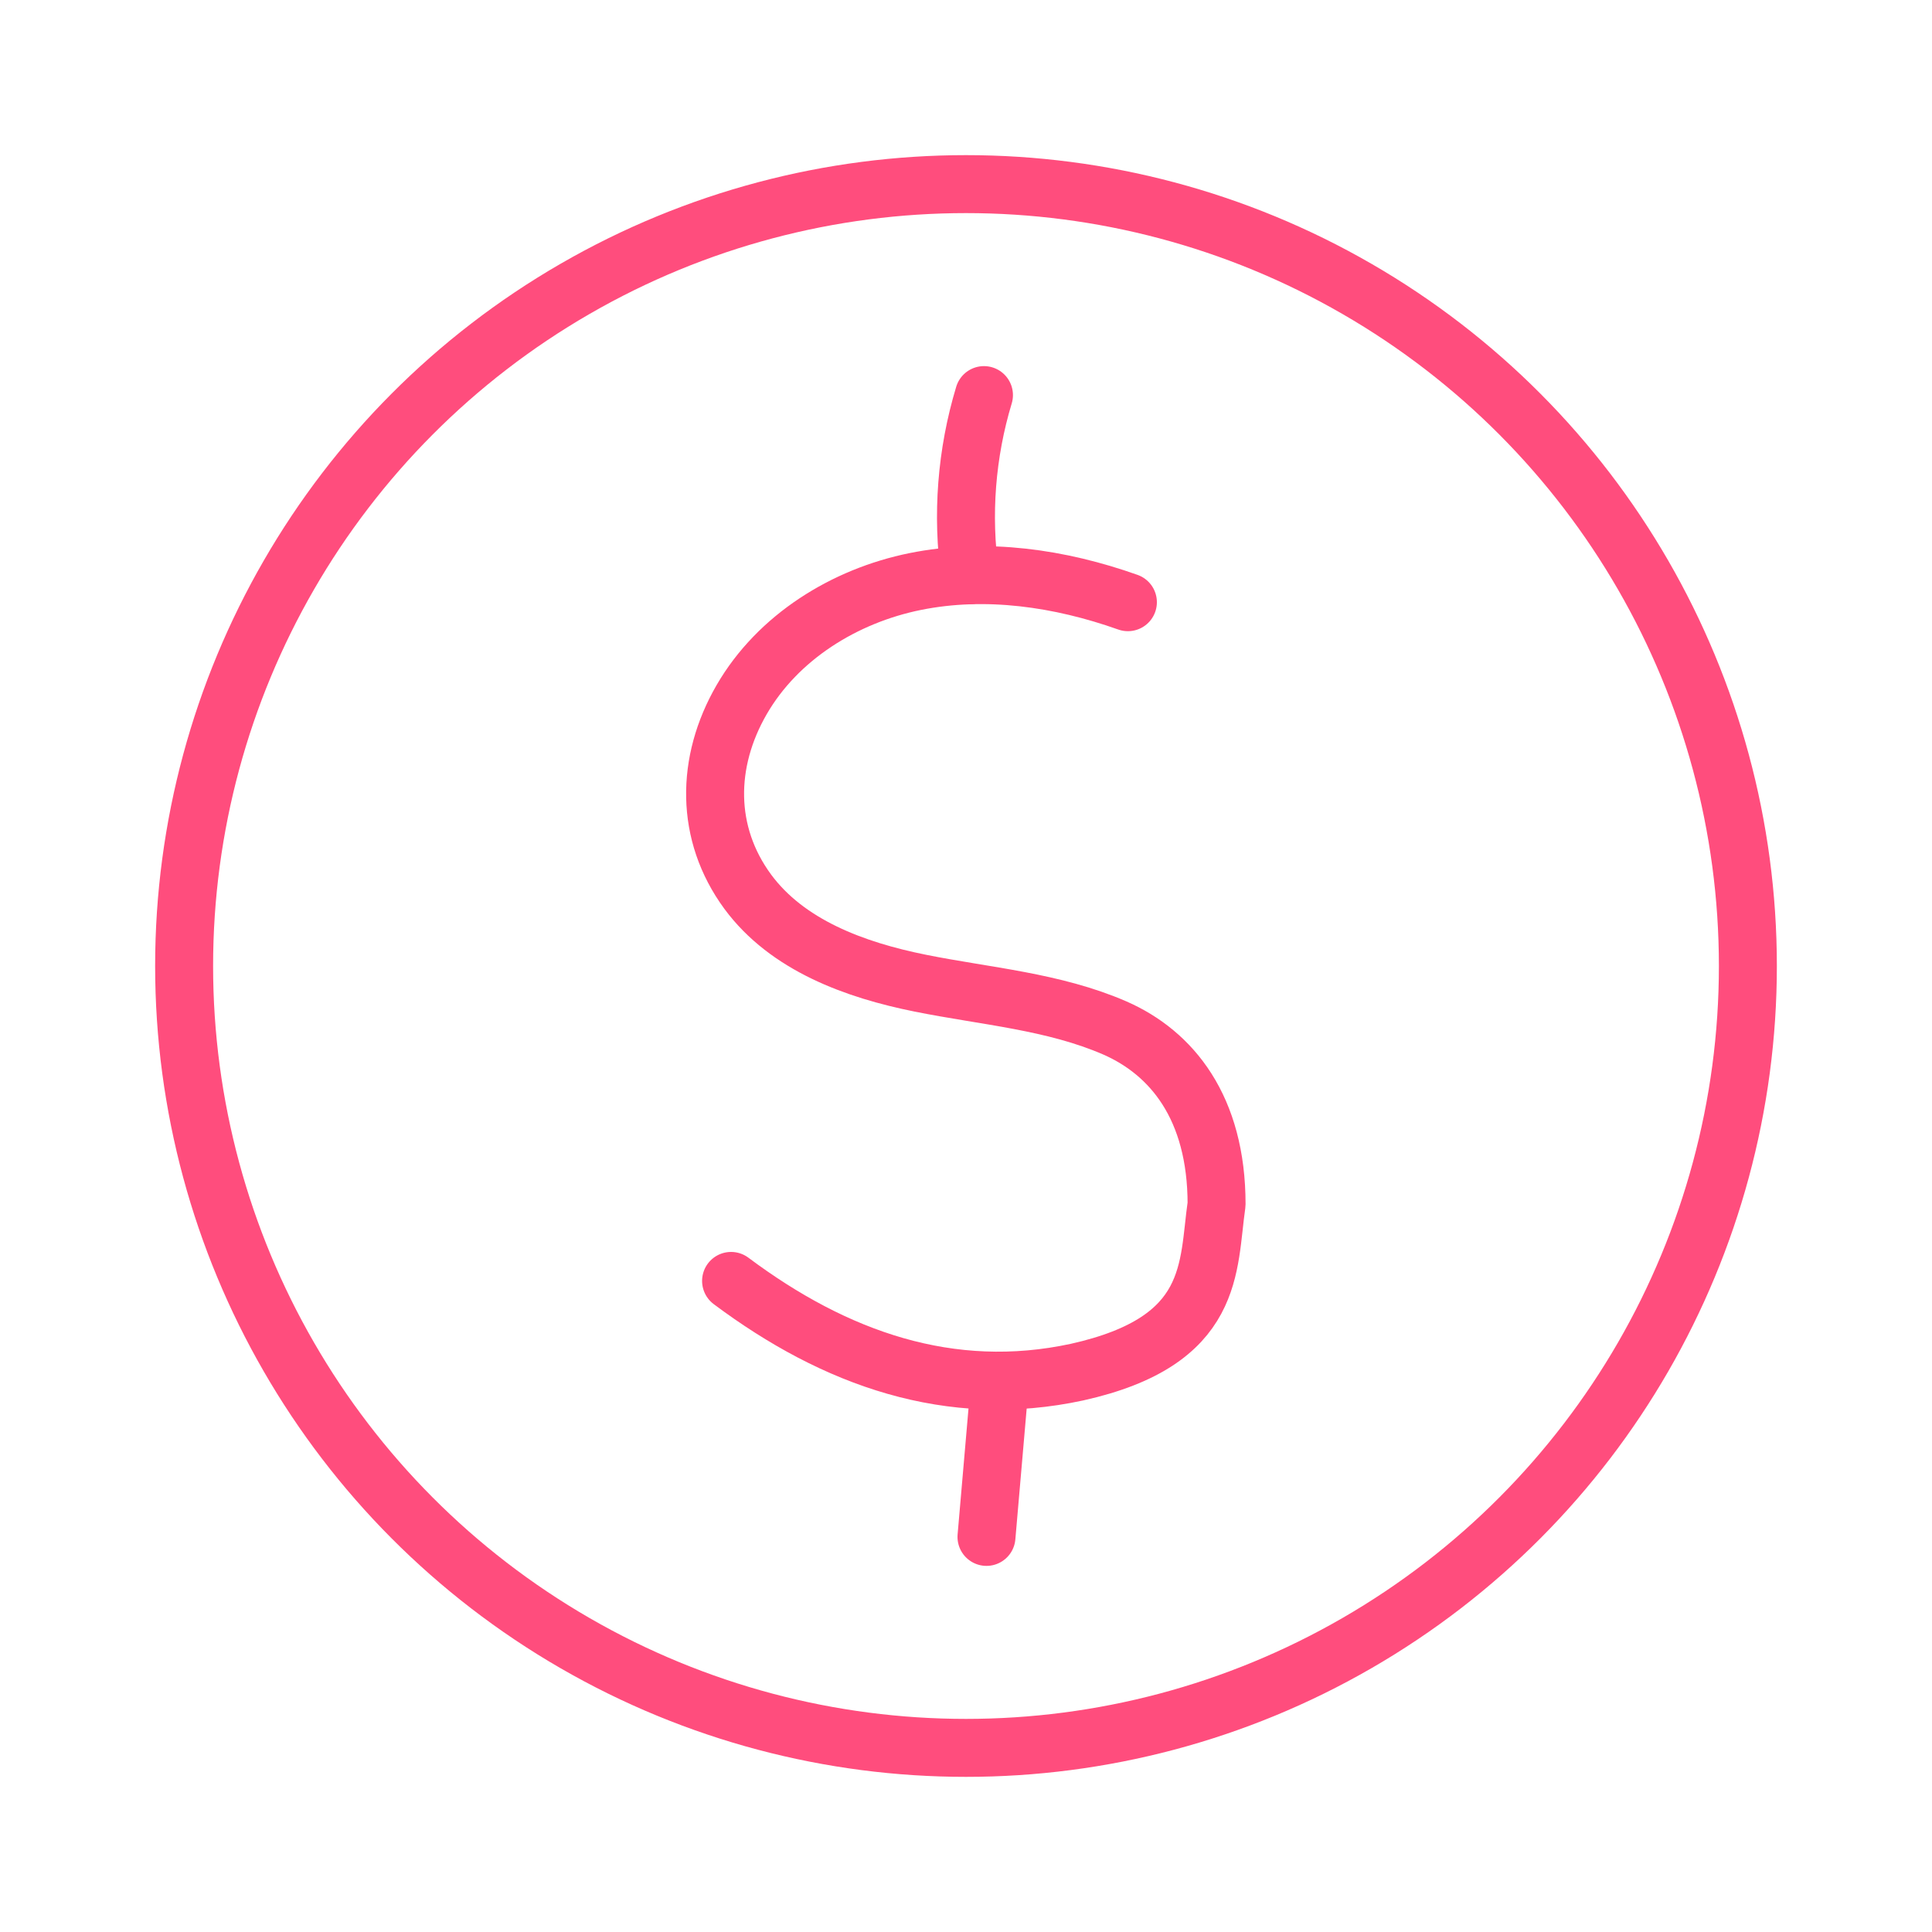 <?xml version="1.0" encoding="UTF-8"?>
<svg id="Layer_1" data-name="Layer 1" xmlns="http://www.w3.org/2000/svg" viewBox="0 0 100 100">
  <defs>
    <style>
      .cls-1 {
        fill: none;
        stroke: #ff4d7d;
        stroke-linecap: round;
        stroke-linejoin: round;
        stroke-width: 3px;
      }
    </style>
  </defs>
  <circle class="cls-1" cx="50" cy="50" r="40.47"/>
  <g>
    <path class="cls-1" d="M58.38,31.17c-3.52-1.25-7.35-1.81-11.01-1.07s-7.11,2.88-8.98,6.11-1.9,6.93.31,9.94c2.05,2.78,5.55,4.06,8.94,4.74,3.38.68,6.9.94,10.07,2.32,2.94,1.29,5.26,4.12,5.26,9.12-.47,3.25,0,7.08-7.22,8.69-6.57,1.42-12.52-.69-17.91-4.72"/>
    <path class="cls-1" d="M50.21,29.77c-.44-3.11-.19-6.31.72-9.32"/>
    <path class="cls-1" d="M51.73,71.81c-.22,2.58-.45,5.16-.67,7.74"/>
  </g>
</svg>